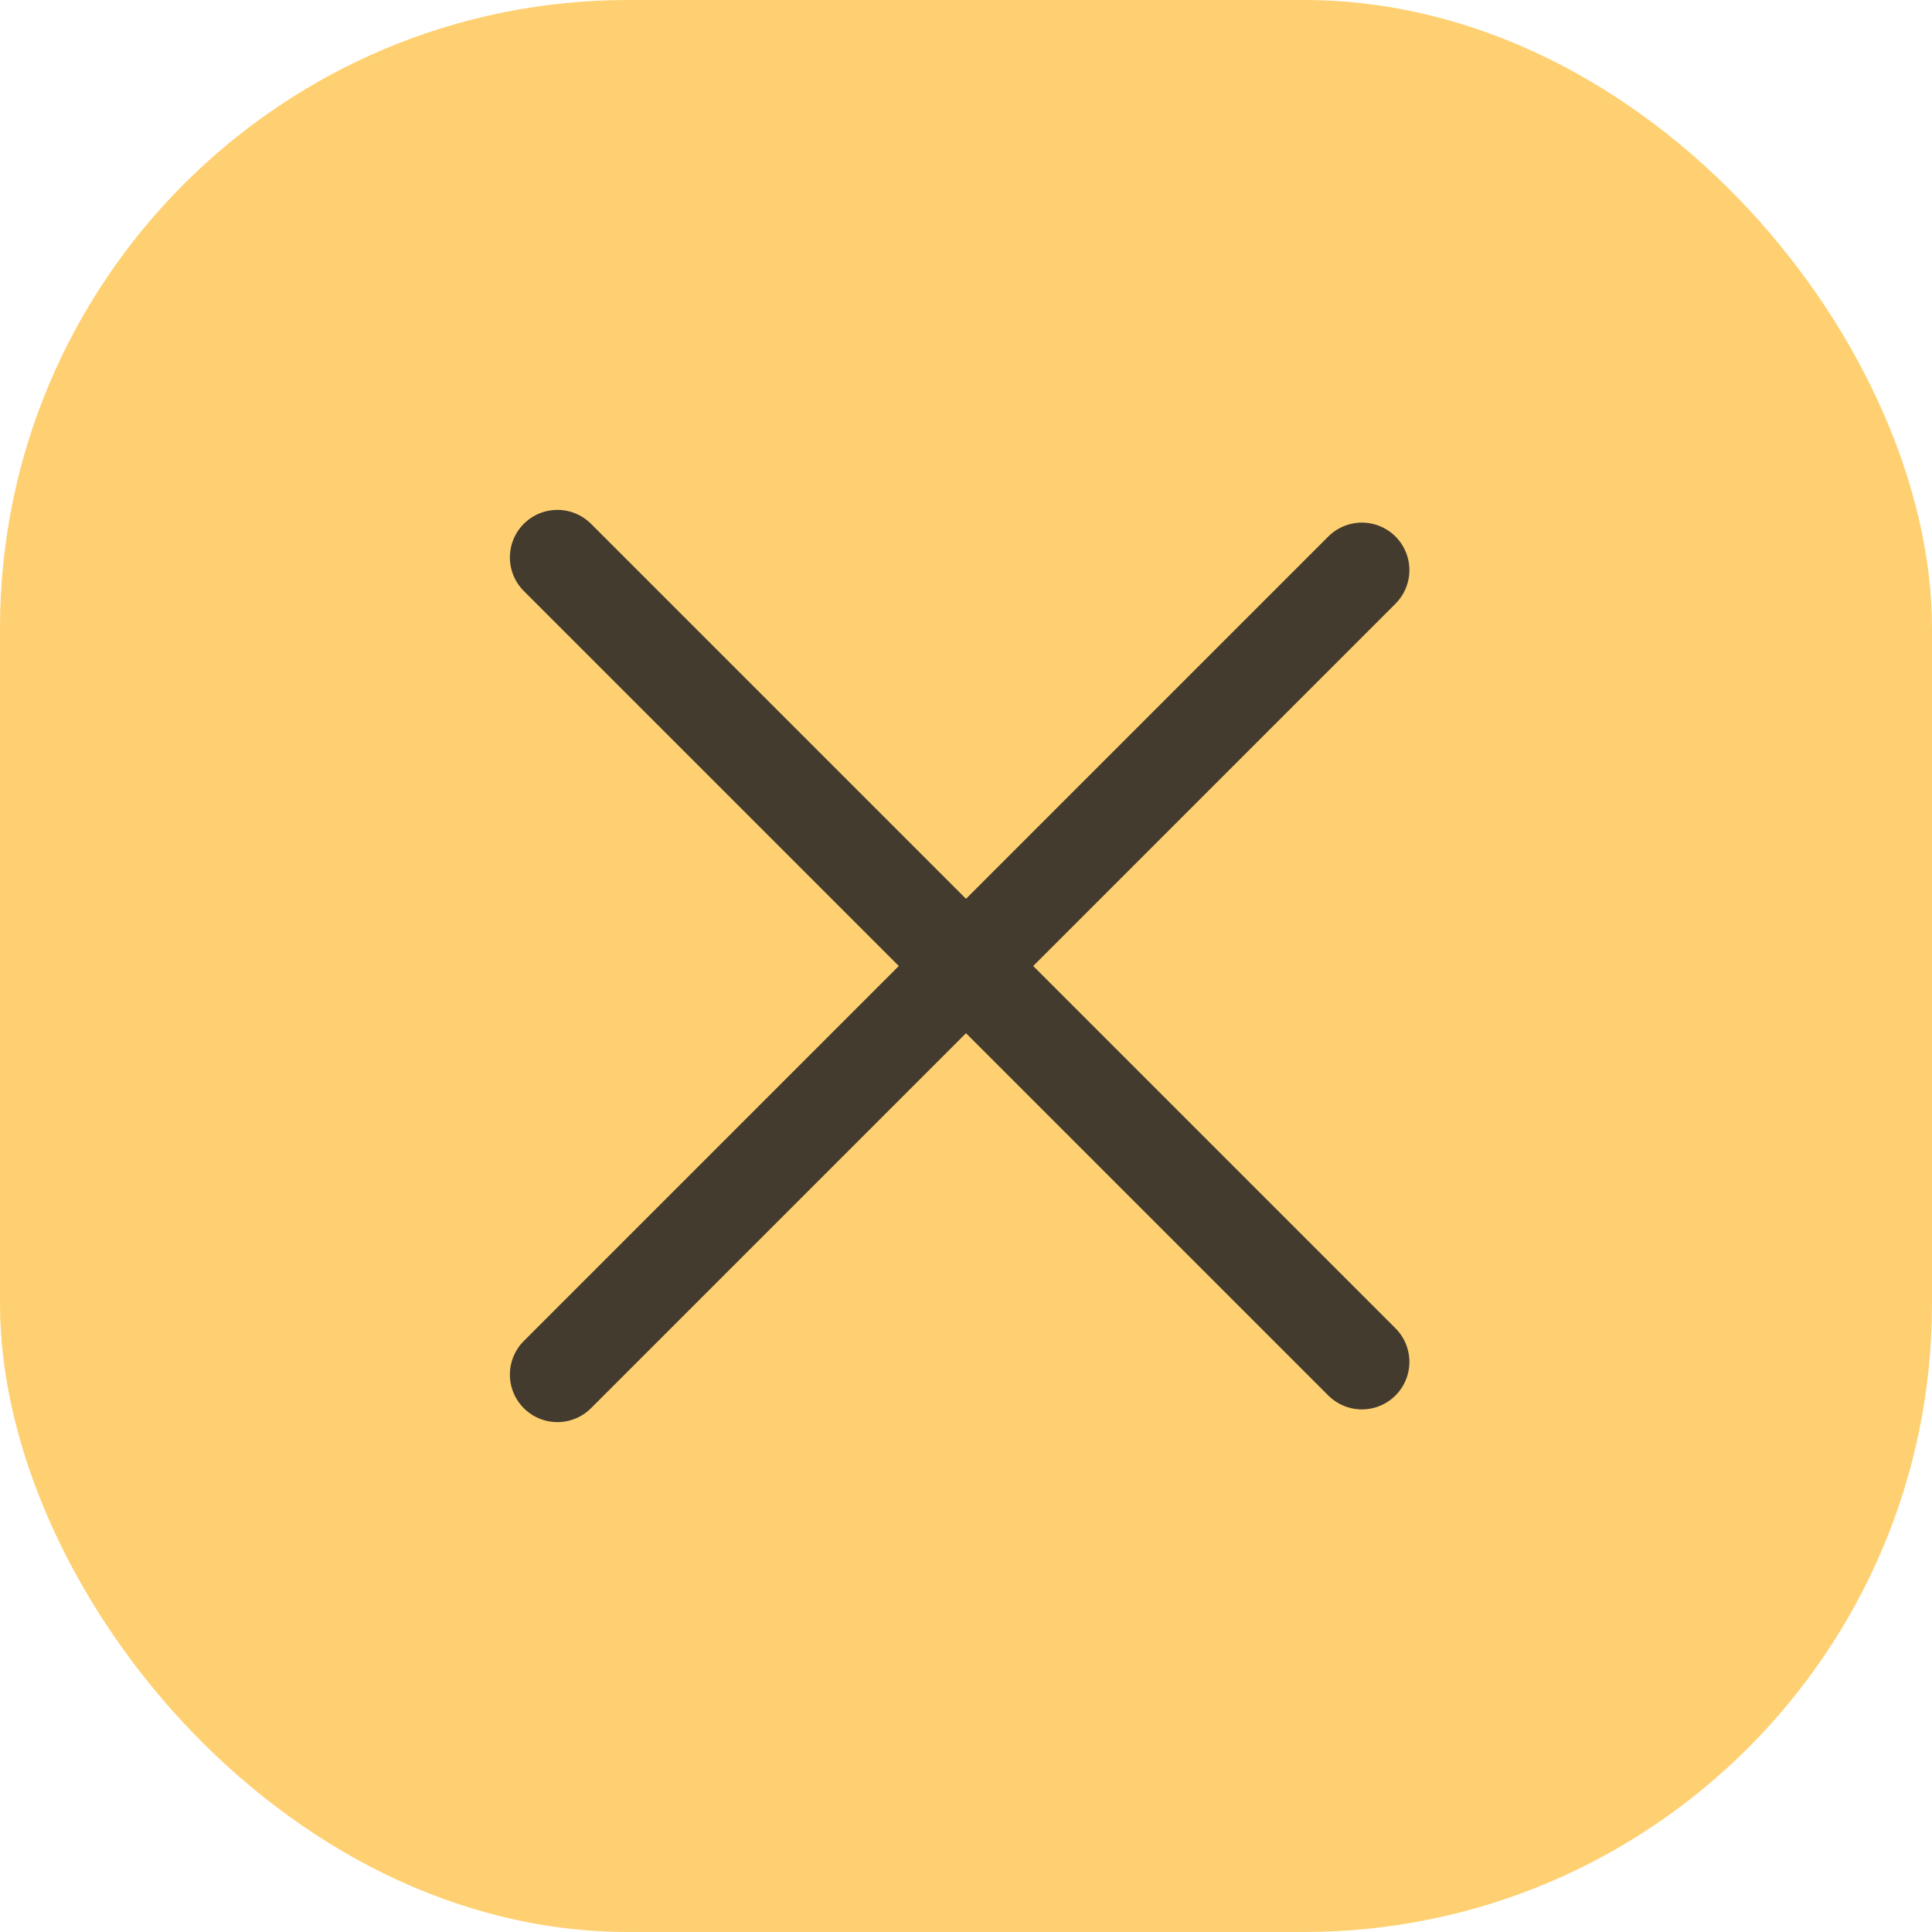 <?xml version="1.0" encoding="UTF-8"?> <svg xmlns="http://www.w3.org/2000/svg" width="55" height="55" viewBox="0 0 55 55" fill="none"><g filter="url(#filter0_i_292_5087)"><rect width="55" height="55" rx="17.882" fill="#FFD071"></rect></g><path d="M38.77 16.23L15.868 39.132" stroke="#423B2E" stroke-width="2.705" stroke-linecap="round"></path><path d="M38.77 38.77L15.868 15.868" stroke="#423B2E" stroke-width="2.705" stroke-linecap="round"></path><defs><filter id="filter0_i_292_5087" x="0" y="0" width="55" height="55" filterUnits="userSpaceOnUse" color-interpolation-filters="sRGB"><feFlood flood-opacity="0" result="BackgroundImageFix"></feFlood><feBlend mode="normal" in="SourceGraphic" in2="BackgroundImageFix" result="shape"></feBlend><feColorMatrix in="SourceAlpha" type="matrix" values="0 0 0 0 0 0 0 0 0 0 0 0 0 0 0 0 0 0 127 0" result="hardAlpha"></feColorMatrix><feOffset></feOffset><feGaussianBlur stdDeviation="38.45"></feGaussianBlur><feComposite in2="hardAlpha" operator="arithmetic" k2="-1" k3="1"></feComposite><feColorMatrix type="matrix" values="0 0 0 0 1 0 0 0 0 0.898 0 0 0 0 0.701 0 0 0 1 0"></feColorMatrix><feBlend mode="normal" in2="shape" result="effect1_innerShadow_292_5087"></feBlend></filter></defs></svg> 